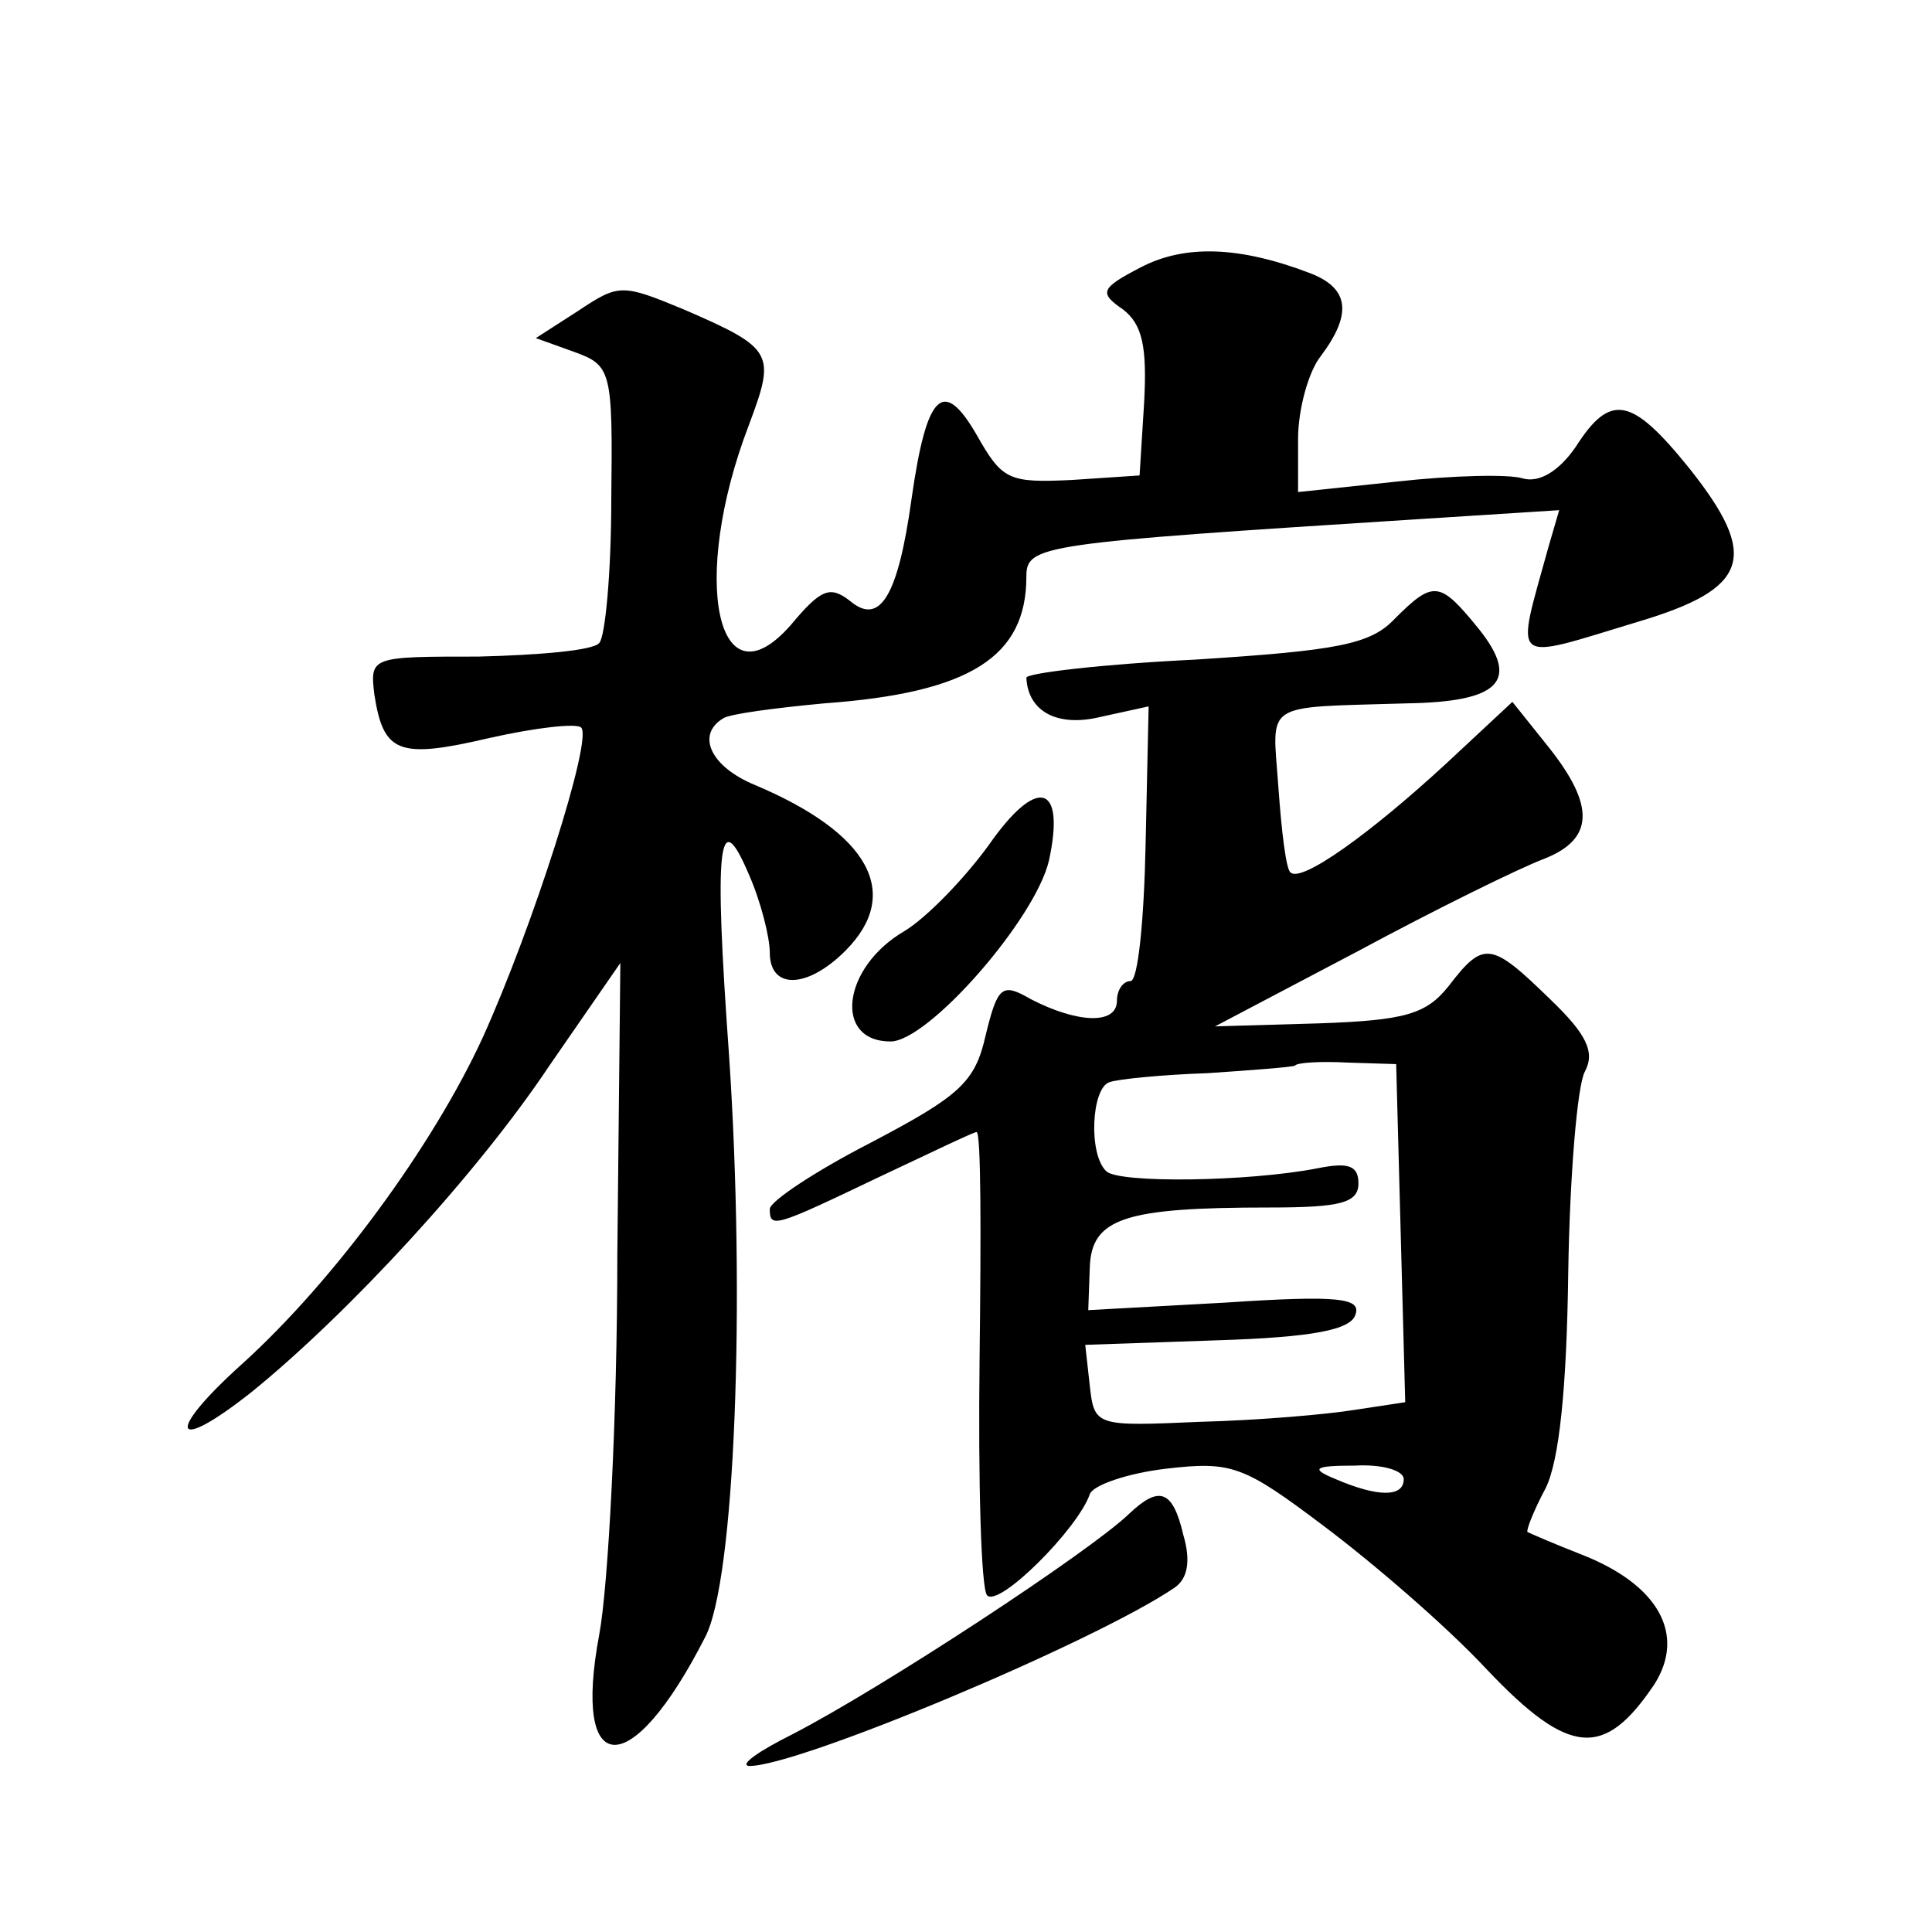 <?xml version="1.0" standalone="no"?>
<!DOCTYPE svg PUBLIC "-//W3C//DTD SVG 20010904//EN"
 "http://www.w3.org/TR/2001/REC-SVG-20010904/DTD/svg10.dtd">
<svg version="1.0" xmlns="http://www.w3.org/2000/svg"
 width="128pt" height="128pt" viewBox="0 0 128 128"
 preserveAspectRatio="xMidYMid meet">
<g transform="translate(0,128) scale(0.1,-0.1)"
fill="#0" stroke="none">
<path d="M756 1103 c-27 -14 -28 -17 -12 -28 13 -10 16 -25 14 -62 l-3 -48 -45
-3 c-42 -2 -46 0 -63 30 -22 38 -33 28 -43 -42 -9 -65 -21 -85 -41 -68 -13 10 -19
8 -39 -16 -49 -56 -67 30 -28 132 18 48 17 51 -43 77 -41 17 -43 17 -70 -1 l-28
-18 25 -9 c25 -9 26 -12 25 -97 0 -49 -4 -92 -8 -96 -4 -5 -40 -8 -80 -9 -71 0
-72 0 -69 -25 6 -39 16 -43 76 -29 31 7 58 10 61 7 8 -7 -32 -132 -65 -205 -33
-72 -99 -162 -160 -217 -51 -46 -46 -60 7 -18 64 52 149 144 197 216 l47 68 -2
-193 c0 -107 -6 -220 -12 -252 -18 -96 21 -98 70 -2 20 37 27 223 16 386 -10 139
-7 167 13 120 8 -18 14 -42 14 -52 0 -25 25 -24 50 1 38 38 16 78 -60 110 -29 12
-39 33 -21 44 4 3 35 7 67 10 97 7 134 31 134 84 0 21 9 22 259 38 l94 6 -7 -24
c-22 -80 -27 -76 59 -50 74 22 81 43 34 102 -38 47 -52 50 -75 14 -11 -16 -24 -24
-35 -21 -9 3 -47 2 -83 -2 l-66 -7 0 35 c0 20 7 45 15 55 21 28 19 45 -7 55 -47
18 -83 19 -112 4z M924 870 c-16 -17 -38 -21 -132 -27 -62 -3 -112 -9 -112 -12
1 -22 20 -33 49 -26 l32 7 -2 -91 c-1 -50 -5 -91 -10 -91 -5 0 -9 -6 -9 -13 0 -16
-26 -15 -57 1 -19 11 -22 9 -30 -24 -7 -31 -17 -40 -76 -71 -37 -19 -67 -39 -67
-44 0 -13 3 -12 72 21 34 16 63 30 65 30 3 0 3 -67 2 -150 -1 -82 1 -153 5 -157
8 -8 60 44 68 67 2 6 25 14 51 17 43 5 51 2 104 -38 32 -24 81 -66 108 -95 55 -58
78 -59 111 -10 21 33 3 66 -48 86 -18 7 -34 14 -36 15 -1 1 4 14 12 29 9 18 14
66 15 143 1 64 6 124 11 133 7 13 1 25 -23 48 -39 38 -44 39 -67 9 -15 -19 -29
-23 -86 -25 l-69 -2 95 50 c52 28 107 55 123 61 33 13 34 35 3 74 l-24 30 -44 -41
c-51 -47 -96 -79 -103 -72 -3 2 -6 28 -8 56 -4 58 -12 53 85 56 62 1 75 15 48 49
-26 32 -30 33 -56 7z m4 -407 l3 -112 -33 -5 c-18 -3 -64 -7 -103 -8 -69 -3 -70
-3 -73 24 l-3 27 87 3 c64 2 89 7 92 17 4 11 -11 13 -86 8 l-91 -5 1 28 c1 33 23
40 119 40 47 0 59 3 59 16 0 12 -7 14 -27 10 -46 -9 -132 -10 -140 -2 -12 11 -10
55 2 59 5 2 35 5 65 6 30 2 56 4 58 5 1 2 17 3 35 2 l32 -1 3 -112z m2 -163 c0
-12 -17 -12 -45 0 -17 7 -15 9 13 9 17 1 32 -3 32 -9z M655 720 c-16 -22 -41 -48
-56 -57 -41 -24 -47 -73 -9 -73 25 0 96 81 105 120 11 51 -8 56 -40 10z M748 277
c-26 -25 -163 -115 -223 -146 -22 -11 -35 -20 -29 -21 31 -1 229 82 282 118 9 6
11 18 6 35 -7 30 -16 33 -36 14z"/>
</g>
</svg>
